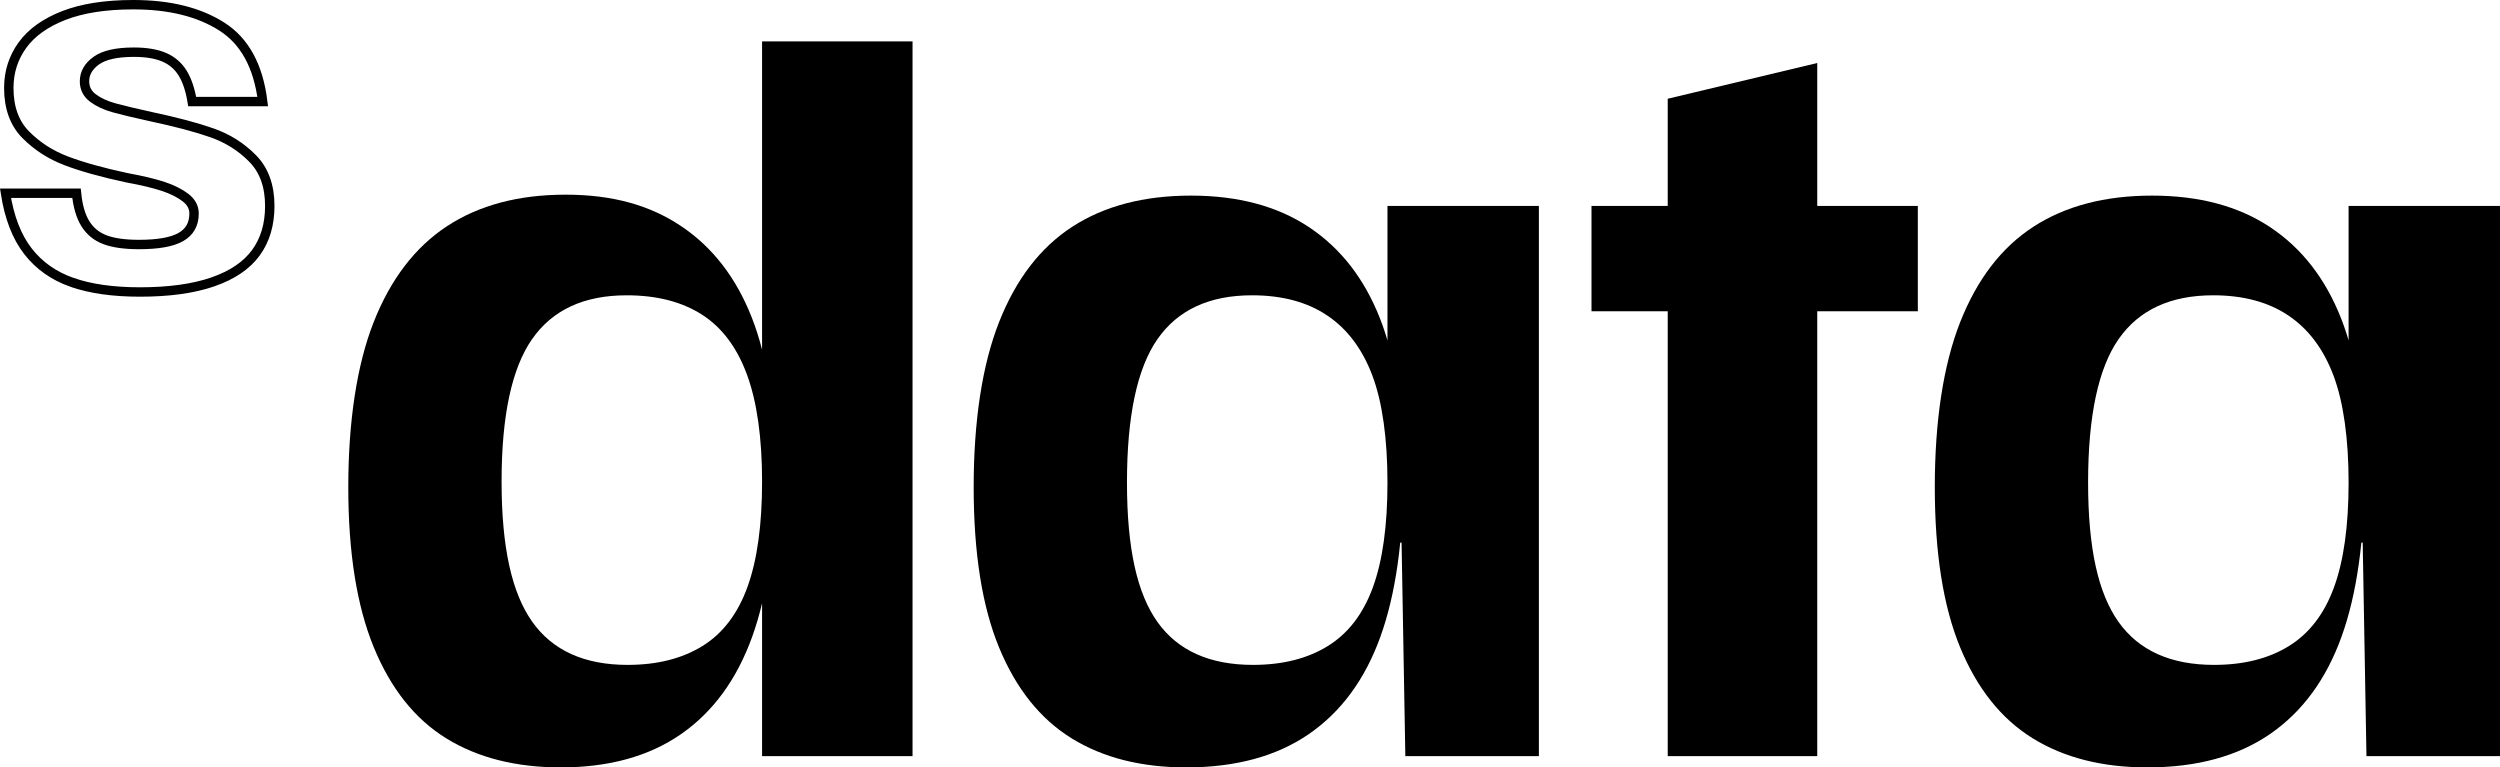 <?xml version="1.0" encoding="UTF-8"?>
<svg id="Layer_1" data-name="Layer 1" xmlns="http://www.w3.org/2000/svg" viewBox="0 0 531.67 163.2">
  <defs>
    <style>
      .cls-1 {
        fill: none;
        stroke: #000;
        stroke-miterlimit: 10;
        stroke-width: 2px;
      }

      .cls-2 {
        fill: #000;
        stroke-width: 0px;
      }
    </style>
  </defs>
  <g id="S_DATA">
    <path class="cls-1" d="M15.32,60.05c-3.9-1.37-7.03-3.58-9.4-6.65-2.37-3.07-3.95-7.17-4.75-12.3h15.1c.27,2.73.9,4.9,1.9,6.5,1,1.6,2.4,2.73,4.2,3.4,1.8.67,4.2,1,7.2,1,4.07,0,7.03-.53,8.9-1.6,1.87-1.07,2.8-2.73,2.8-5,0-1.33-.62-2.47-1.85-3.4-1.23-.93-2.8-1.72-4.7-2.35-1.9-.63-4.48-1.25-7.75-1.85-5.27-1.13-9.57-2.33-12.9-3.6-3.33-1.27-6.2-3.12-8.6-5.55s-3.6-5.75-3.6-9.95c0-3.4.97-6.43,2.9-9.1,1.93-2.67,4.87-4.77,8.8-6.3,3.93-1.53,8.87-2.3,14.8-2.3,7.67,0,13.93,1.55,18.8,4.65,4.87,3.1,7.77,8.42,8.7,15.95h-15c-.4-2.46-1.07-4.46-2-6-.93-1.53-2.23-2.67-3.9-3.4-1.67-.73-3.83-1.1-6.5-1.1-3.67,0-6.33.6-8,1.8-1.67,1.2-2.5,2.67-2.5,4.4,0,1.47.6,2.65,1.8,3.55,1.2.9,2.72,1.6,4.55,2.1,1.83.5,4.42,1.12,7.75,1.85,5.33,1.13,9.67,2.28,13,3.45,3.33,1.17,6.22,2.98,8.65,5.45,2.43,2.47,3.65,5.83,3.65,10.1,0,3.93-.98,7.25-2.95,9.95-1.97,2.7-5.02,4.77-9.15,6.2-4.13,1.43-9.3,2.15-15.5,2.15-5.73,0-10.55-.68-14.45-2.05Z"/>
    <path class="cls-2" d="M144.87,48.1c6.67,4.47,11.67,10.93,15,19.4,3.33,8.47,5,19.43,5,32.9,0,14.27-1.63,25.93-4.9,35-3.27,9.07-8.3,15.97-15.1,20.7-6.8,4.73-15.33,7.1-25.6,7.1-9.6,0-17.73-2.07-24.4-6.2-6.67-4.13-11.8-10.6-15.4-19.4-3.6-8.8-5.4-20.13-5.4-34s1.8-25.96,5.4-35.1c3.6-9.13,8.8-15.93,15.6-20.4,6.8-4.46,15.2-6.7,25.2-6.7s17.93,2.23,24.6,6.7ZM113.17,72.1c-4.33,6.2-6.5,16.3-6.5,30.3s2.17,23.67,6.5,29.8c4.33,6.13,11.1,9.2,20.3,9.2,6.27,0,11.57-1.33,15.9-4,4.33-2.67,7.53-6.87,9.6-12.6,2.07-5.73,3.1-13.2,3.1-22.4s-1.07-16.9-3.2-22.7c-2.13-5.8-5.33-10.07-9.6-12.8-4.27-2.73-9.6-4.1-16-4.1-9.07,0-15.77,3.1-20.1,9.3ZM162.07,8.8h32v152h-32V8.8Z"/>
    <path class="cls-2" d="M227.87,157c-6.67-4.13-11.8-10.57-15.4-19.3-3.6-8.73-5.4-20.1-5.4-34.1s1.8-25.96,5.4-35.1c3.6-9.13,8.8-15.9,15.6-20.3,6.8-4.4,15.2-6.6,25.2-6.6s18.37,2.23,25.1,6.7c6.73,4.47,11.77,10.93,15.1,19.4,3.33,8.47,5,19.43,5,32.9,0,14.13-1.63,25.73-4.9,34.8-3.27,9.07-8.33,15.97-15.2,20.7-6.87,4.73-15.57,7.1-26.1,7.1-9.6,0-17.73-2.07-24.4-6.2ZM282.37,137.4c4.33-2.67,7.53-6.83,9.6-12.5,2.07-5.67,3.1-13.1,3.1-22.3s-1.07-17.03-3.2-22.7c-2.13-5.67-5.33-9.93-9.6-12.8-4.27-2.87-9.6-4.3-16-4.3-9.07,0-15.77,3.1-20.1,9.3-4.33,6.2-6.5,16.37-6.5,30.5s2.17,23.63,6.5,29.7c4.33,6.07,11.1,9.1,20.3,9.1,6.27,0,11.57-1.33,15.9-4ZM327.27,160.8h-28.4l-.8-45.4h-3V43.8h32.2v117Z"/>
    <path class="cls-2" d="M338.46,43.8h69.4v22.4h-69.4v-22.4ZM354.67,21l31.8-7.6v147.4h-31.8V21Z"/>
    <path class="cls-2" d="M432.27,157c-6.67-4.13-11.8-10.57-15.4-19.3-3.6-8.73-5.4-20.1-5.4-34.1s1.8-25.96,5.4-35.1c3.6-9.13,8.8-15.9,15.6-20.3,6.8-4.4,15.2-6.6,25.2-6.6s18.37,2.23,25.1,6.7c6.73,4.47,11.77,10.93,15.1,19.4,3.33,8.47,5,19.43,5,32.9,0,14.13-1.63,25.73-4.9,34.8-3.27,9.07-8.33,15.97-15.2,20.7-6.87,4.73-15.57,7.1-26.1,7.1-9.6,0-17.73-2.07-24.4-6.2ZM486.77,137.4c4.33-2.67,7.53-6.83,9.6-12.5,2.07-5.67,3.1-13.1,3.1-22.3s-1.07-17.03-3.2-22.7c-2.13-5.67-5.33-9.93-9.6-12.8-4.27-2.87-9.6-4.3-16-4.3-9.07,0-15.77,3.1-20.1,9.3-4.33,6.2-6.5,16.37-6.5,30.5s2.17,23.63,6.5,29.7c4.33,6.07,11.1,9.1,20.3,9.1,6.27,0,11.57-1.33,15.9-4ZM531.67,160.8h-28.4l-.8-45.4h-3V43.8h32.2v117Z"/>
  </g>
</svg>